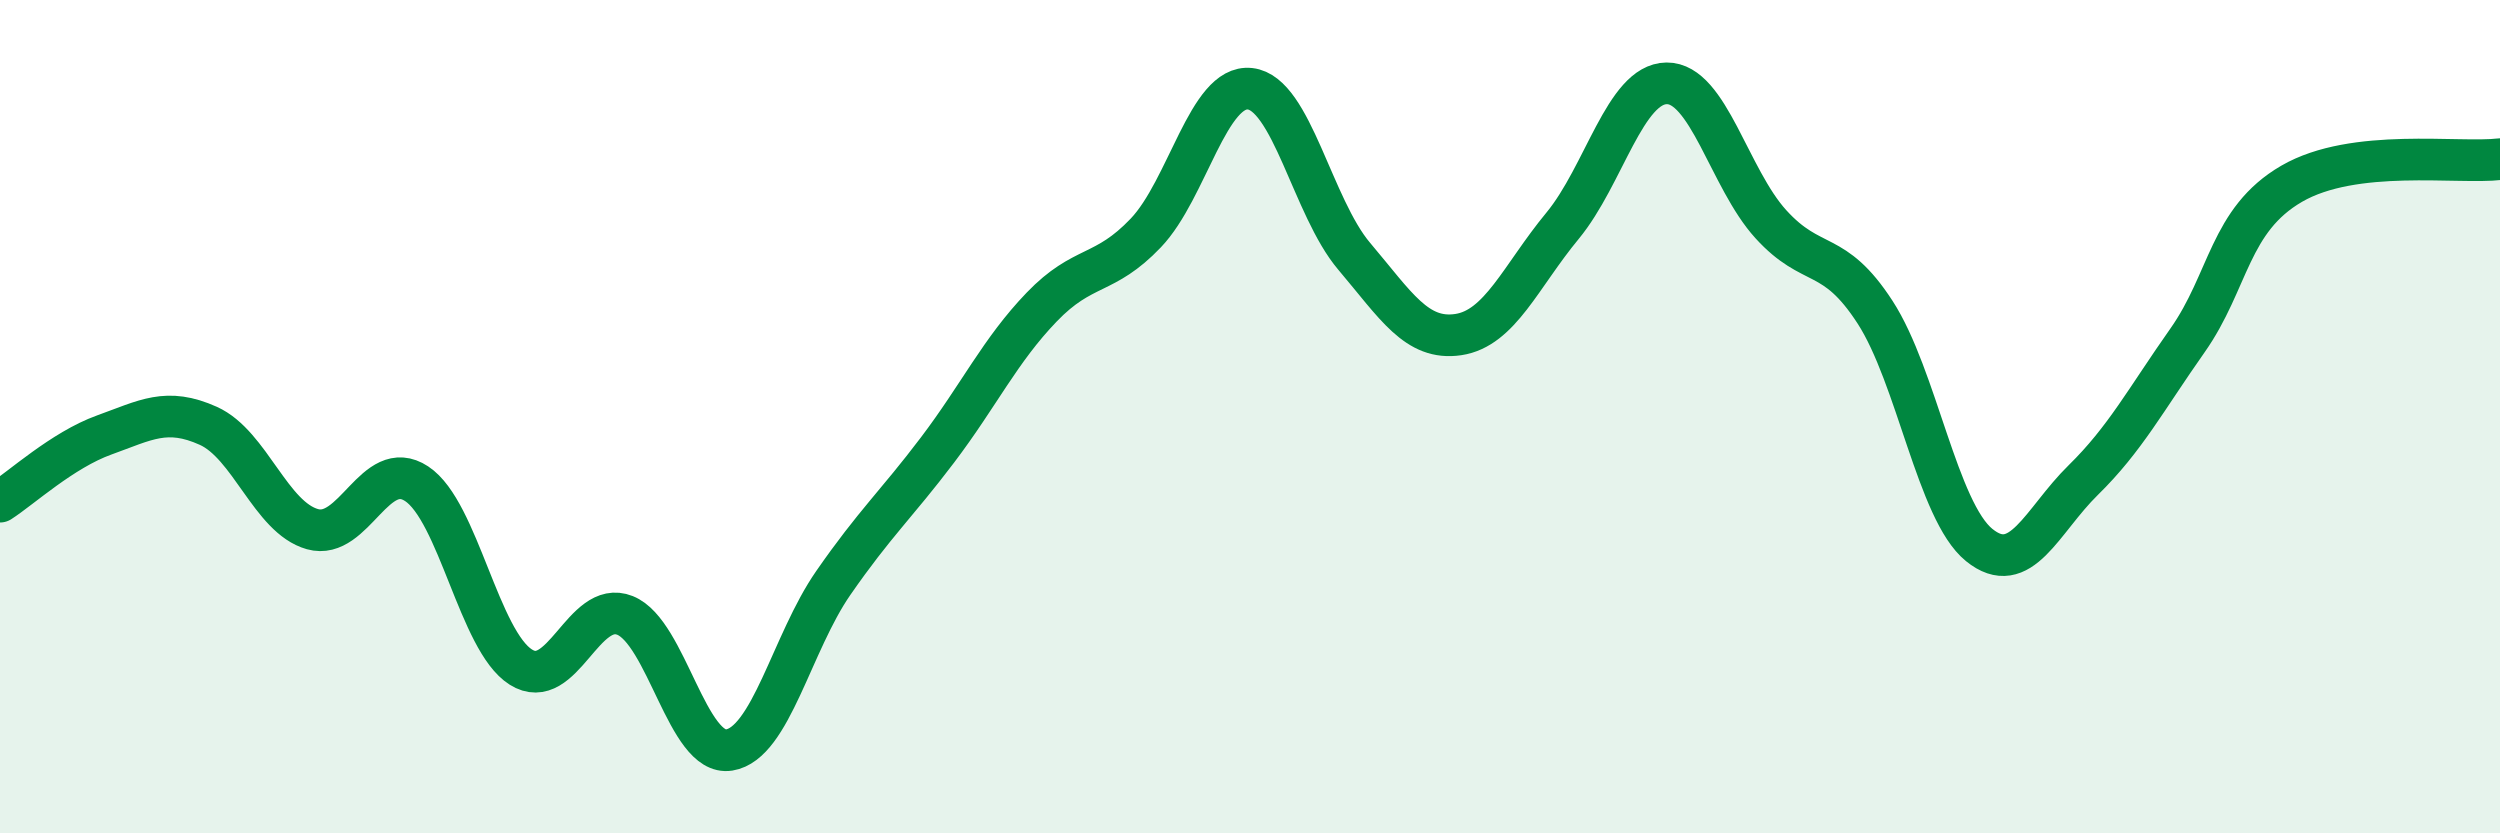 
    <svg width="60" height="20" viewBox="0 0 60 20" xmlns="http://www.w3.org/2000/svg">
      <path
        d="M 0,12.04 C 0.5,11.72 1.5,10.8 2.5,10.44 C 3.5,10.08 4,9.77 5,10.22 C 6,10.67 6.5,12.42 7.5,12.7 C 8.5,12.98 9,10.95 10,11.61 C 11,12.27 11.5,15.38 12.5,16.01 C 13.5,16.64 14,14.37 15,14.77 C 16,15.17 16.5,18.16 17.5,18 C 18.5,17.84 19,15.43 20,13.99 C 21,12.55 21.5,12.12 22.5,10.8 C 23.5,9.48 24,8.41 25,7.37 C 26,6.33 26.5,6.64 27.5,5.59 C 28.5,4.54 29,2.02 30,2.13 C 31,2.24 31.5,4.97 32.5,6.15 C 33.5,7.33 34,8.18 35,8.03 C 36,7.88 36.5,6.63 37.5,5.42 C 38.5,4.21 39,2.01 40,2 C 41,1.99 41.5,4.28 42.5,5.38 C 43.5,6.48 44,5.95 45,7.49 C 46,9.03 46.5,12.27 47.5,13.08 C 48.5,13.89 49,12.5 50,11.52 C 51,10.54 51.5,9.59 52.5,8.17 C 53.5,6.75 53.5,5.28 55,4.41 C 56.5,3.54 59,3.94 60,3.82L60 20L0 20Z"
        fill="#008740"
        opacity="0.1"
        stroke-linecap="round"
        stroke-linejoin="round"
      />
      <path
        d="M 0,12.04 C 0.5,11.72 1.5,10.8 2.5,10.44 C 3.5,10.08 4,9.77 5,10.22 C 6,10.67 6.5,12.42 7.5,12.7 C 8.5,12.98 9,10.95 10,11.61 C 11,12.27 11.5,15.38 12.5,16.01 C 13.5,16.64 14,14.37 15,14.77 C 16,15.17 16.5,18.16 17.5,18 C 18.5,17.84 19,15.43 20,13.99 C 21,12.55 21.5,12.12 22.5,10.8 C 23.5,9.48 24,8.41 25,7.37 C 26,6.33 26.5,6.64 27.5,5.59 C 28.5,4.54 29,2.02 30,2.13 C 31,2.24 31.5,4.97 32.5,6.15 C 33.5,7.33 34,8.18 35,8.03 C 36,7.88 36.5,6.63 37.5,5.42 C 38.5,4.21 39,2.01 40,2 C 41,1.99 41.5,4.28 42.5,5.38 C 43.5,6.48 44,5.95 45,7.49 C 46,9.03 46.5,12.27 47.5,13.08 C 48.5,13.89 49,12.5 50,11.52 C 51,10.54 51.5,9.59 52.5,8.17 C 53.5,6.75 53.5,5.28 55,4.41 C 56.5,3.54 59,3.94 60,3.82"
        stroke="#008740"
        stroke-width="1"
        fill="none"
        stroke-linecap="round"
        stroke-linejoin="round"
      />
    </svg>
  